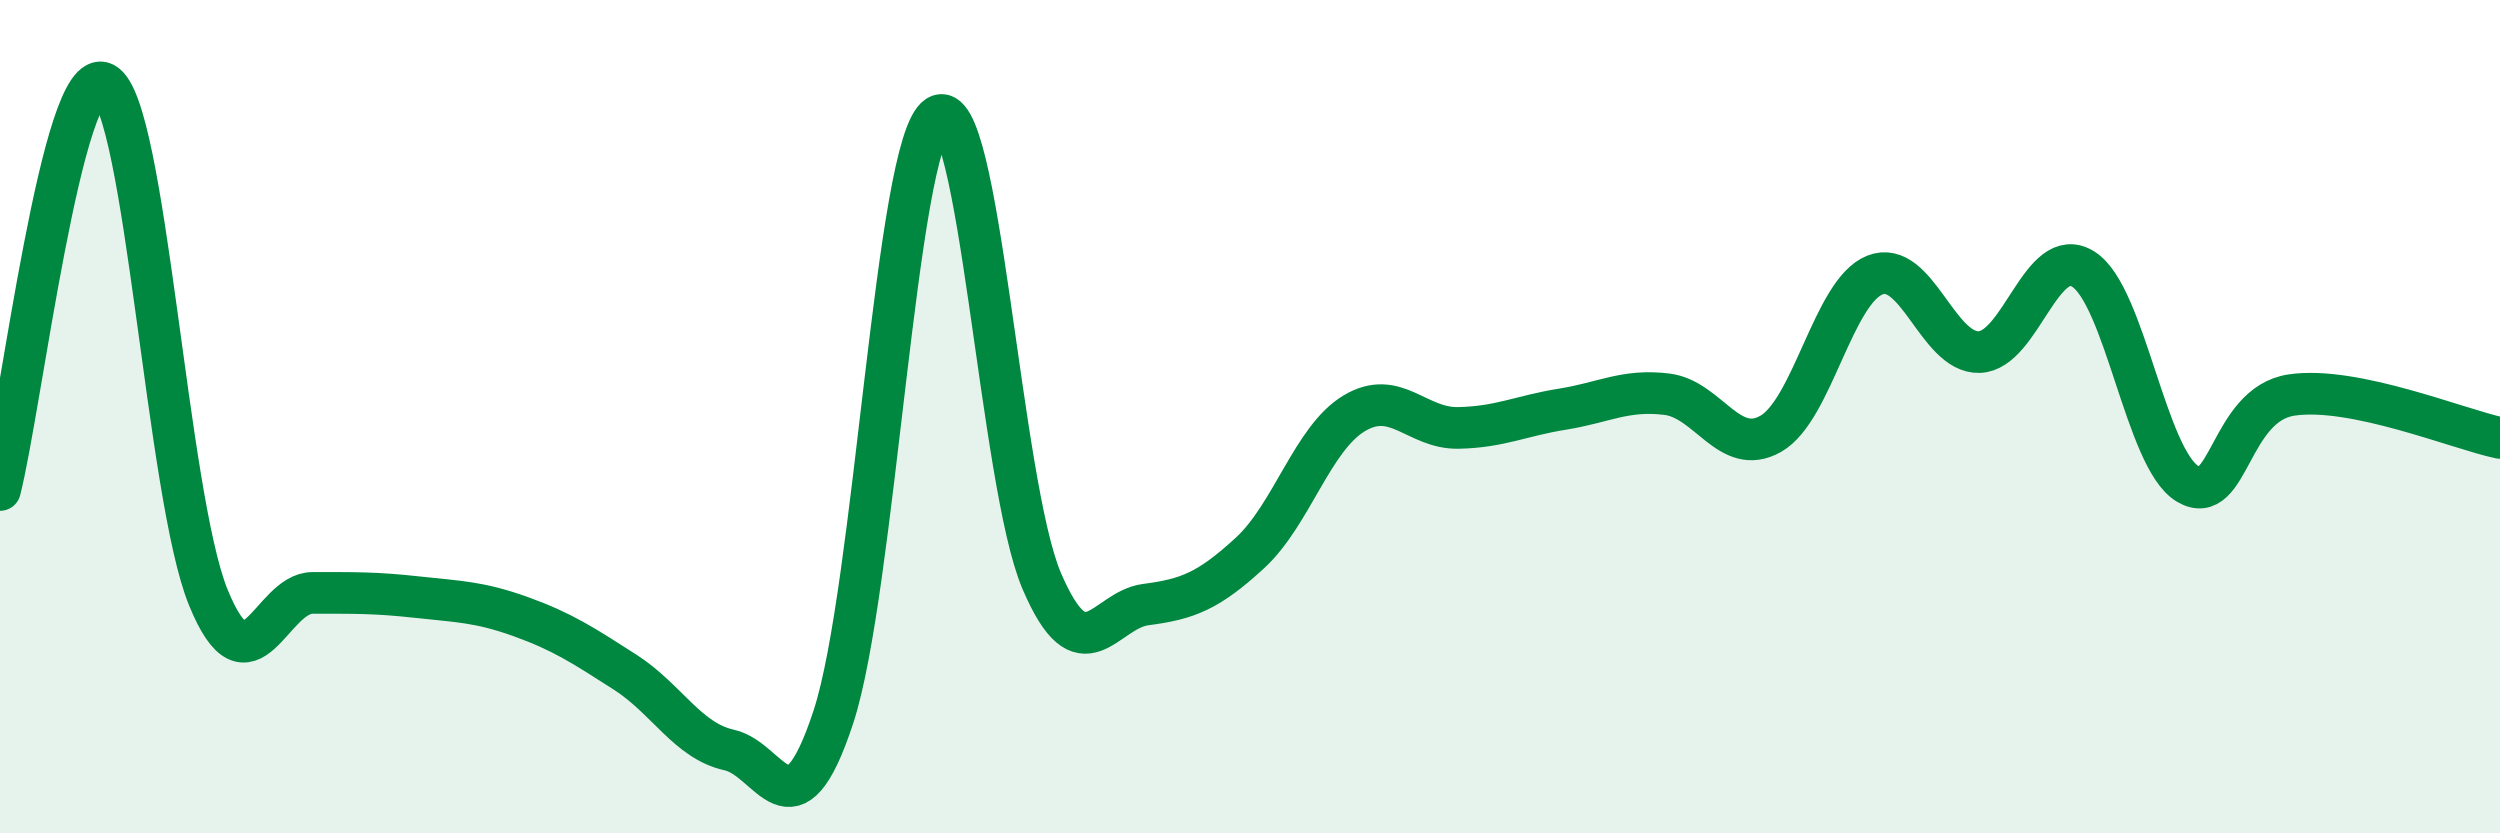 
    <svg width="60" height="20" viewBox="0 0 60 20" xmlns="http://www.w3.org/2000/svg">
      <path
        d="M 0,11.76 C 0.5,9.81 1.5,1.48 2.5,2 C 3.5,2.52 4,11.89 5,14.34 C 6,16.79 6.5,14.23 7.5,14.23 C 8.5,14.23 9,14.22 10,14.33 C 11,14.44 11.5,14.44 12.5,14.8 C 13.5,15.16 14,15.49 15,16.13 C 16,16.77 16.5,17.78 17.5,18 C 18.5,18.22 19,20.25 20,17.21 C 21,14.17 21.5,3.44 22.5,2.79 C 23.5,2.14 24,11.6 25,13.94 C 26,16.28 26.5,14.64 27.5,14.51 C 28.5,14.38 29,14.19 30,13.27 C 31,12.35 31.5,10.52 32.5,9.92 C 33.5,9.32 34,10.29 35,10.27 C 36,10.25 36.5,9.98 37.5,9.82 C 38.5,9.66 39,9.34 40,9.46 C 41,9.58 41.5,10.98 42.5,10.41 C 43.5,9.84 44,6.99 45,6.6 C 46,6.21 46.5,8.48 47.5,8.45 C 48.5,8.42 49,5.83 50,6.46 C 51,7.09 51.5,11.01 52.5,11.61 C 53.5,12.21 53.5,9.7 55,9.48 C 56.5,9.26 59,10.3 60,10.51L60 20L0 20Z"
        fill="#008740"
        opacity="0.1"
        stroke-linecap="round"
        stroke-linejoin="round"
      />
      <path
        d="M 0,11.76 C 0.5,9.81 1.5,1.48 2.5,2 C 3.5,2.52 4,11.89 5,14.34 C 6,16.79 6.5,14.23 7.5,14.23 C 8.5,14.23 9,14.22 10,14.33 C 11,14.44 11.5,14.44 12.5,14.8 C 13.5,15.16 14,15.49 15,16.13 C 16,16.77 16.5,17.78 17.5,18 C 18.5,18.22 19,20.25 20,17.21 C 21,14.17 21.5,3.44 22.5,2.79 C 23.5,2.14 24,11.6 25,13.94 C 26,16.28 26.5,14.64 27.5,14.51 C 28.5,14.38 29,14.19 30,13.27 C 31,12.35 31.5,10.52 32.5,9.92 C 33.5,9.32 34,10.29 35,10.27 C 36,10.25 36.5,9.98 37.5,9.82 C 38.5,9.66 39,9.34 40,9.46 C 41,9.58 41.5,10.98 42.5,10.41 C 43.5,9.84 44,6.99 45,6.6 C 46,6.21 46.5,8.48 47.5,8.45 C 48.5,8.42 49,5.83 50,6.46 C 51,7.09 51.5,11.01 52.5,11.61 C 53.5,12.21 53.5,9.7 55,9.48 C 56.5,9.26 59,10.3 60,10.51"
        stroke="#008740"
        stroke-width="1"
        fill="none"
        stroke-linecap="round"
        stroke-linejoin="round"
      />
    </svg>
  